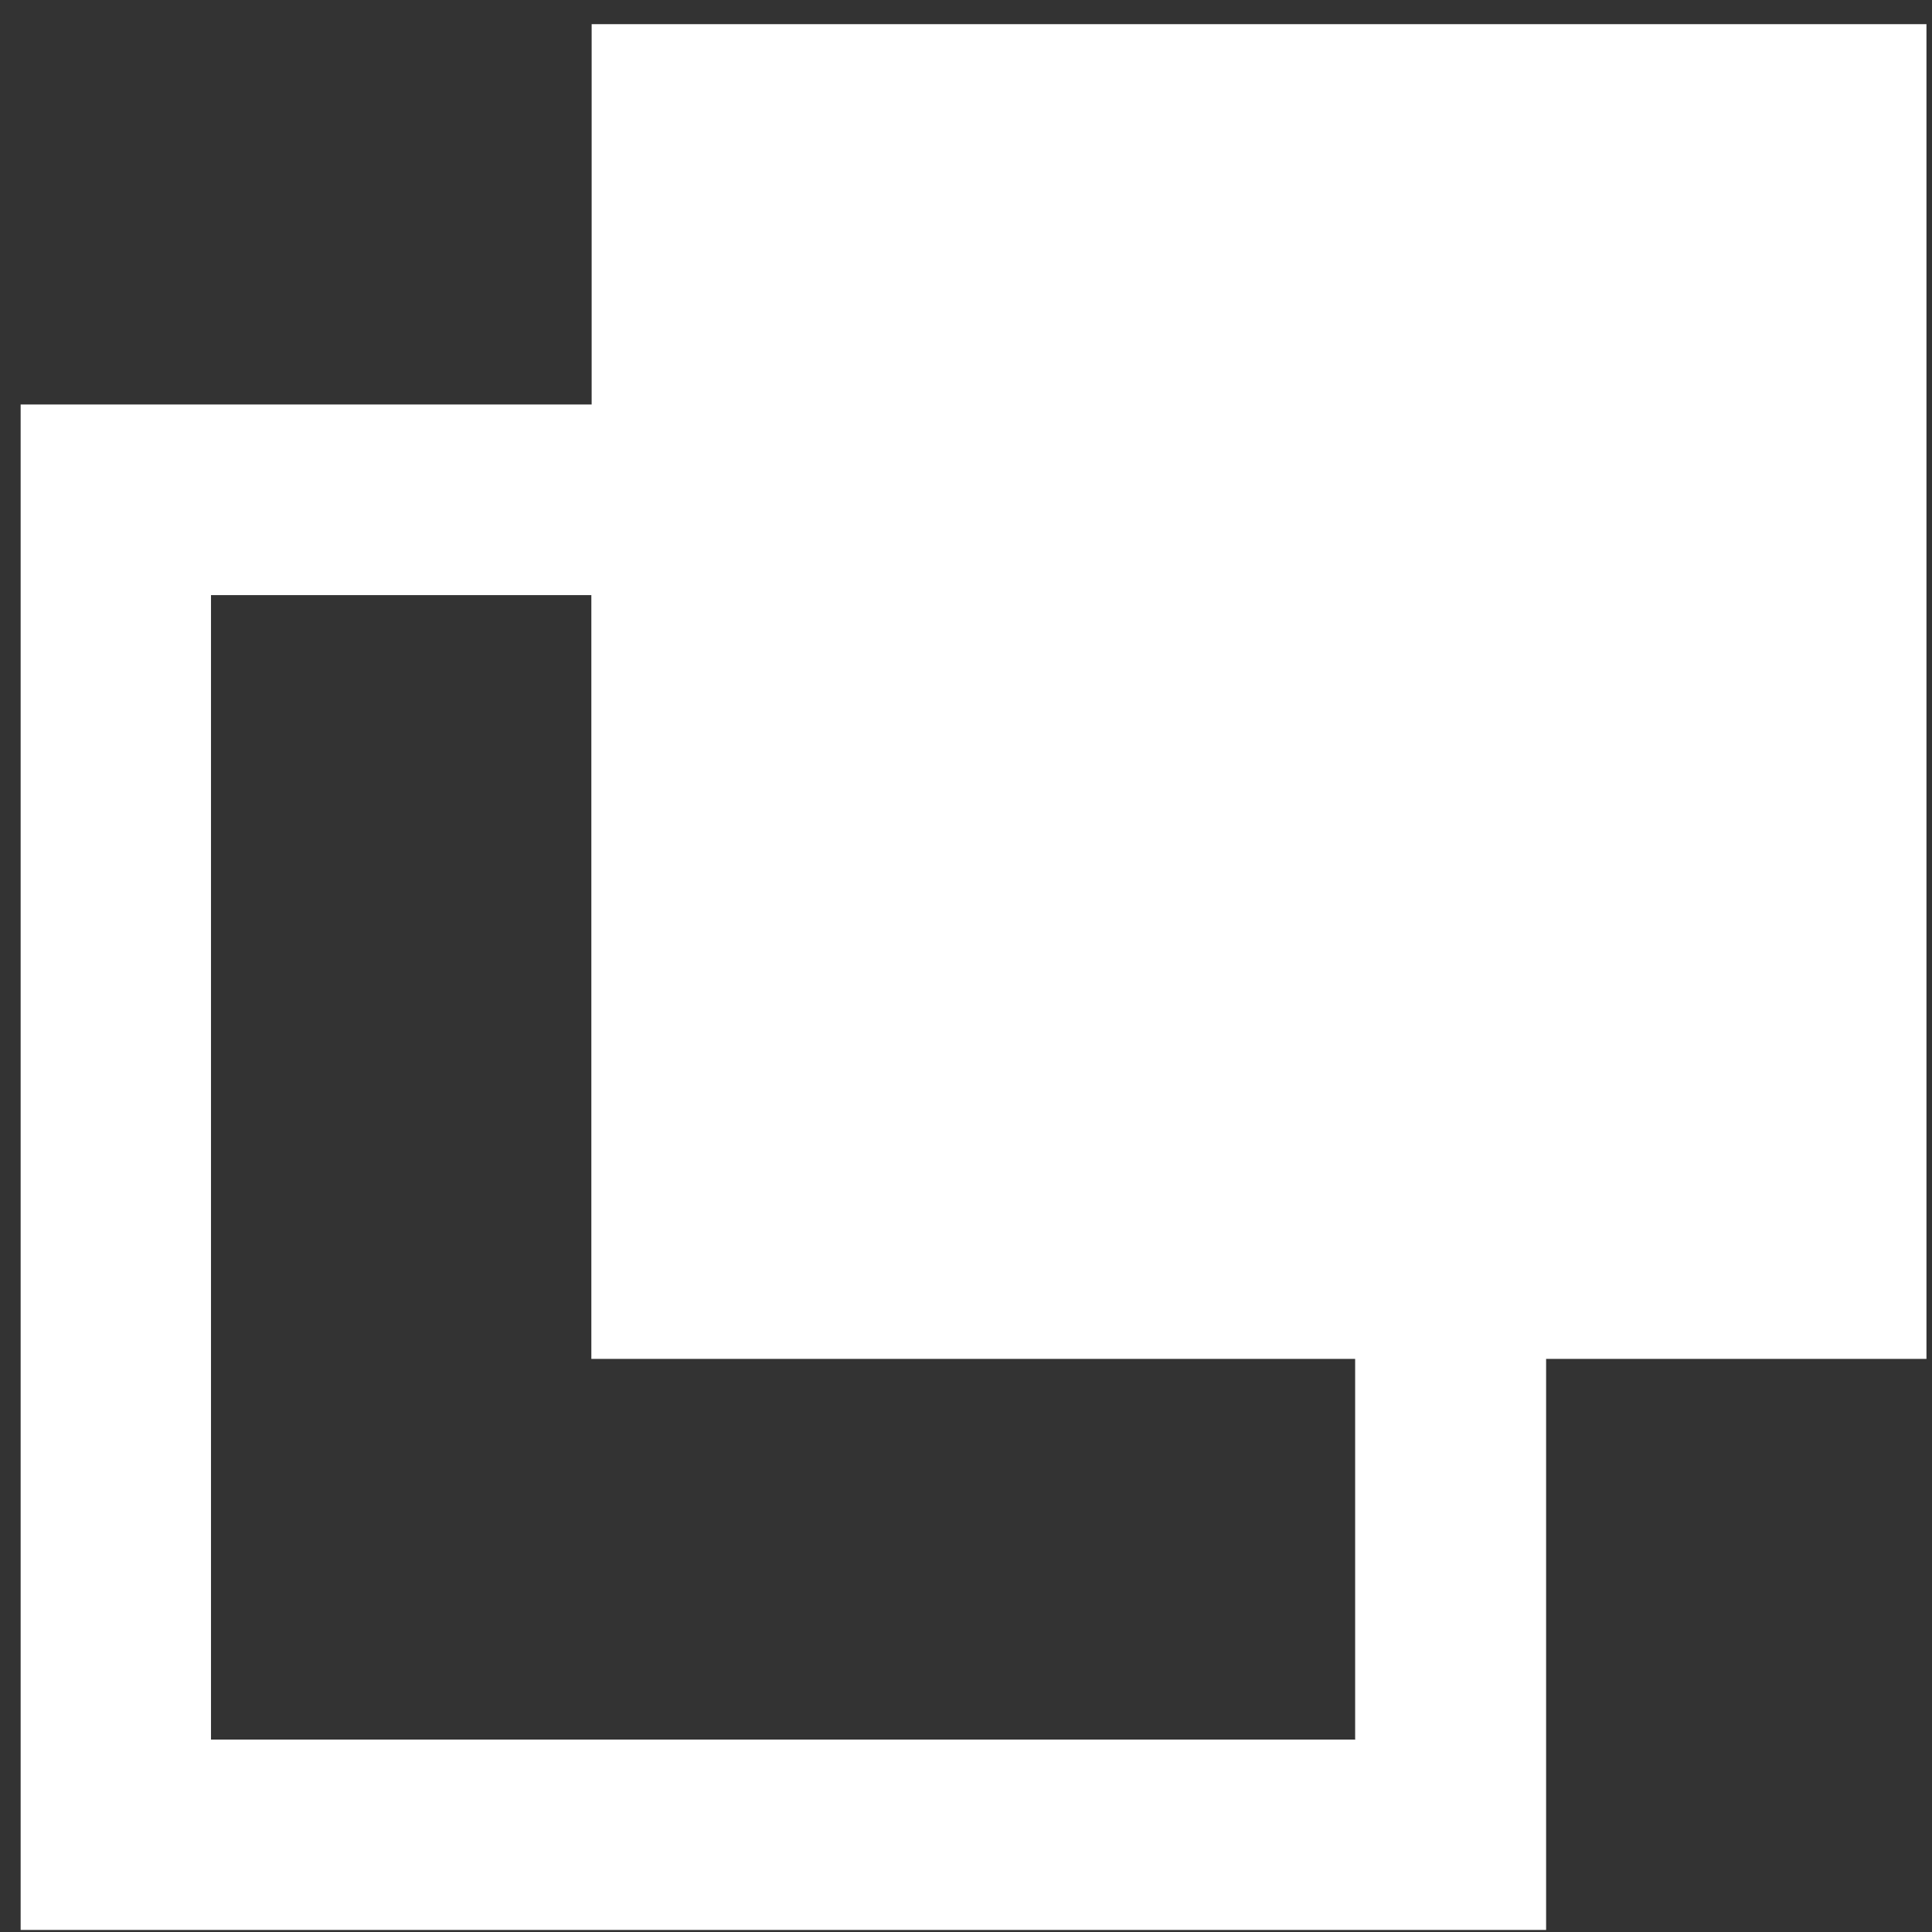 <?xml version="1.0" encoding="UTF-8"?>
<svg xmlns="http://www.w3.org/2000/svg" width="38" height="38" viewBox="0 0 38 38" fill="none">
  <rect x="0" y="0" width="38" height="38" fill="#333333" stroke="none"/>
  <path d="M37.891 0.475H11.637V7.956H0.406V37.959H30.41V26.728H37.891V0.475ZM26.66 34.215H4.15V11.705H11.631V26.728H26.654V34.209L26.66 34.215Z" fill="white"></path>
</svg>
